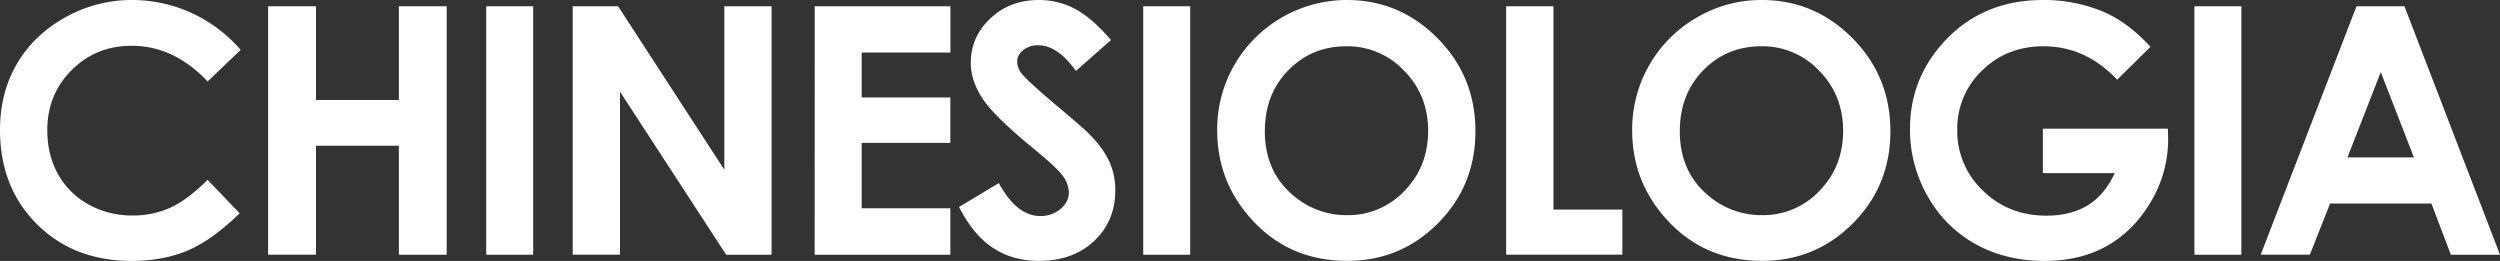 <svg xmlns="http://www.w3.org/2000/svg" viewBox="0 0 1529.31 159.61"><rect x="0" y="0" width="1529.31" height="159.61" fill="#333333" stroke="none"/><defs><style>.cls-1{fill:#fff;}</style></defs><g id="Livello_2" data-name="Livello 2"><g id="Livello_1-2" data-name="Livello 1"><path class="cls-1" d="M147.21,30.53,127,49.82Q106.34,28,80.54,28q-21.78,0-36.7,14.89T28.93,79.6q0,15.2,6.6,27A47.38,47.38,0,0,0,54.21,125.1a54.29,54.29,0,0,0,26.84,6.72,55.29,55.29,0,0,0,23-4.71Q114.5,122.42,127,110l19.61,20.46q-16.83,16.44-31.82,22.79t-34.19,6.36q-35.43,0-58-22.47T0,79.55q0-22.72,10.28-40.4T39.72,10.74A83.06,83.06,0,0,1,81,0a87.57,87.57,0,0,1,66.22,30.53Z"/><path class="cls-1" d="M164,3.82H193.3V61.16H244V3.82h29.24v152H244V89.15H193.3v66.64H164Z"/><path class="cls-1" d="M297.44,3.82h28.72v152H297.44Z"/><path class="cls-1" d="M350.34,3.82h27.75l65,100V3.82H472v152H444.21L379.27,56.1v99.69H350.34Z"/><path class="cls-1" d="M498.39,3.82h83V32.13H527.11V59.61h54.24V87.4H527.11v40h54.24v28.41h-83Z"/><path class="cls-1" d="M679.6,24.48,658.17,43.39q-11.28-15.7-23-15.7a14,14,0,0,0-9.31,3q-3.63,3.06-3.63,6.87a11.77,11.77,0,0,0,2.59,7.24q3.52,4.54,21.21,19.52,16.56,13.85,20.08,17.46,8.79,8.88,12.47,17a42.46,42.46,0,0,1,3.67,17.72q0,18.71-12.92,30.89t-33.72,12.19q-16.23,0-28.28-8t-20.64-25L611,112q11,20.14,25.25,20.14a18.59,18.59,0,0,0,12.51-4.34q5.07-4.33,5.07-10A17.25,17.25,0,0,0,650,107.44q-3.82-5.16-16.86-15.81Q608.34,71.4,601.09,60.38t-7.24-22q0-15.81,12-27.12T635.64,0a47,47,0,0,1,21.67,5.27Q667.6,10.54,679.6,24.48Z"/><path class="cls-1" d="M699.34,3.82h28.72v152H699.34Z"/><path class="cls-1" d="M823.88,0q32.25,0,55.46,23.35t23.21,56.92q0,33.27-22.9,56.3t-55.56,23q-34.22,0-56.86-23.66t-22.64-56.2a78.82,78.82,0,0,1,10.55-40.08A79.55,79.55,0,0,1,823.88,0Zm-.31,28.31q-21.09,0-35.47,14.67T773.73,80.27q0,25.22,18.1,39.88a49.62,49.62,0,0,0,32.26,11.46,47.12,47.12,0,0,0,35.06-14.87q14.48-14.88,14.48-36.68T859,43.34A47.55,47.55,0,0,0,823.57,28.31Z"/><path class="cls-1" d="M921.36,3.82h28.93V128.2h42.15v27.59H921.36Z"/><path class="cls-1" d="M1077.73,0q32.25,0,55.46,23.35t23.21,56.92q0,33.27-22.9,56.3t-55.57,23q-34.22,0-56.85-23.66t-22.64-56.2A78.9,78.9,0,0,1,1038,10.69,77.92,77.92,0,0,1,1077.73,0Zm-.31,28.31q-21.11,0-35.47,14.67t-14.38,37.29q0,25.22,18.1,39.88a49.62,49.62,0,0,0,32.26,11.46A47.1,47.1,0,0,0,1113,116.74q14.48-14.88,14.48-36.68t-14.58-36.72A47.57,47.57,0,0,0,1077.42,28.31Z"/><path class="cls-1" d="M1315.5,28.62l-20.37,20.14q-19.34-20.46-45.08-20.45-22.44,0-37.59,14.87a48.78,48.78,0,0,0-15.15,36.16A50,50,0,0,0,1213,116.63q15.72,15.3,38.78,15.29,15,0,25.29-6.3t16.6-19.73h-44V78.72h76.45l.2,6.41A74.39,74.39,0,0,1,1316,122.94q-10.32,17.87-26.75,27.27t-38.54,9.4q-23.65,0-42.2-10.28A75.17,75.17,0,0,1,1179.18,120a81.62,81.62,0,0,1-10.79-41q0-30.16,19.94-52.48Q1212,0,1249.9,0A93.94,93.94,0,0,1,1287,7.33Q1301.55,13.54,1315.5,28.62Z"/><path class="cls-1" d="M1342.37,3.82h28.72v152h-28.72Z"/><path class="cls-1" d="M1441.52,3.82h29.34l58.45,152h-30.06l-11.89-31.3h-62L1413,155.79h-30.07Zm14.85,40.29L1436,96.28h40.65Z"/></g></g></svg>